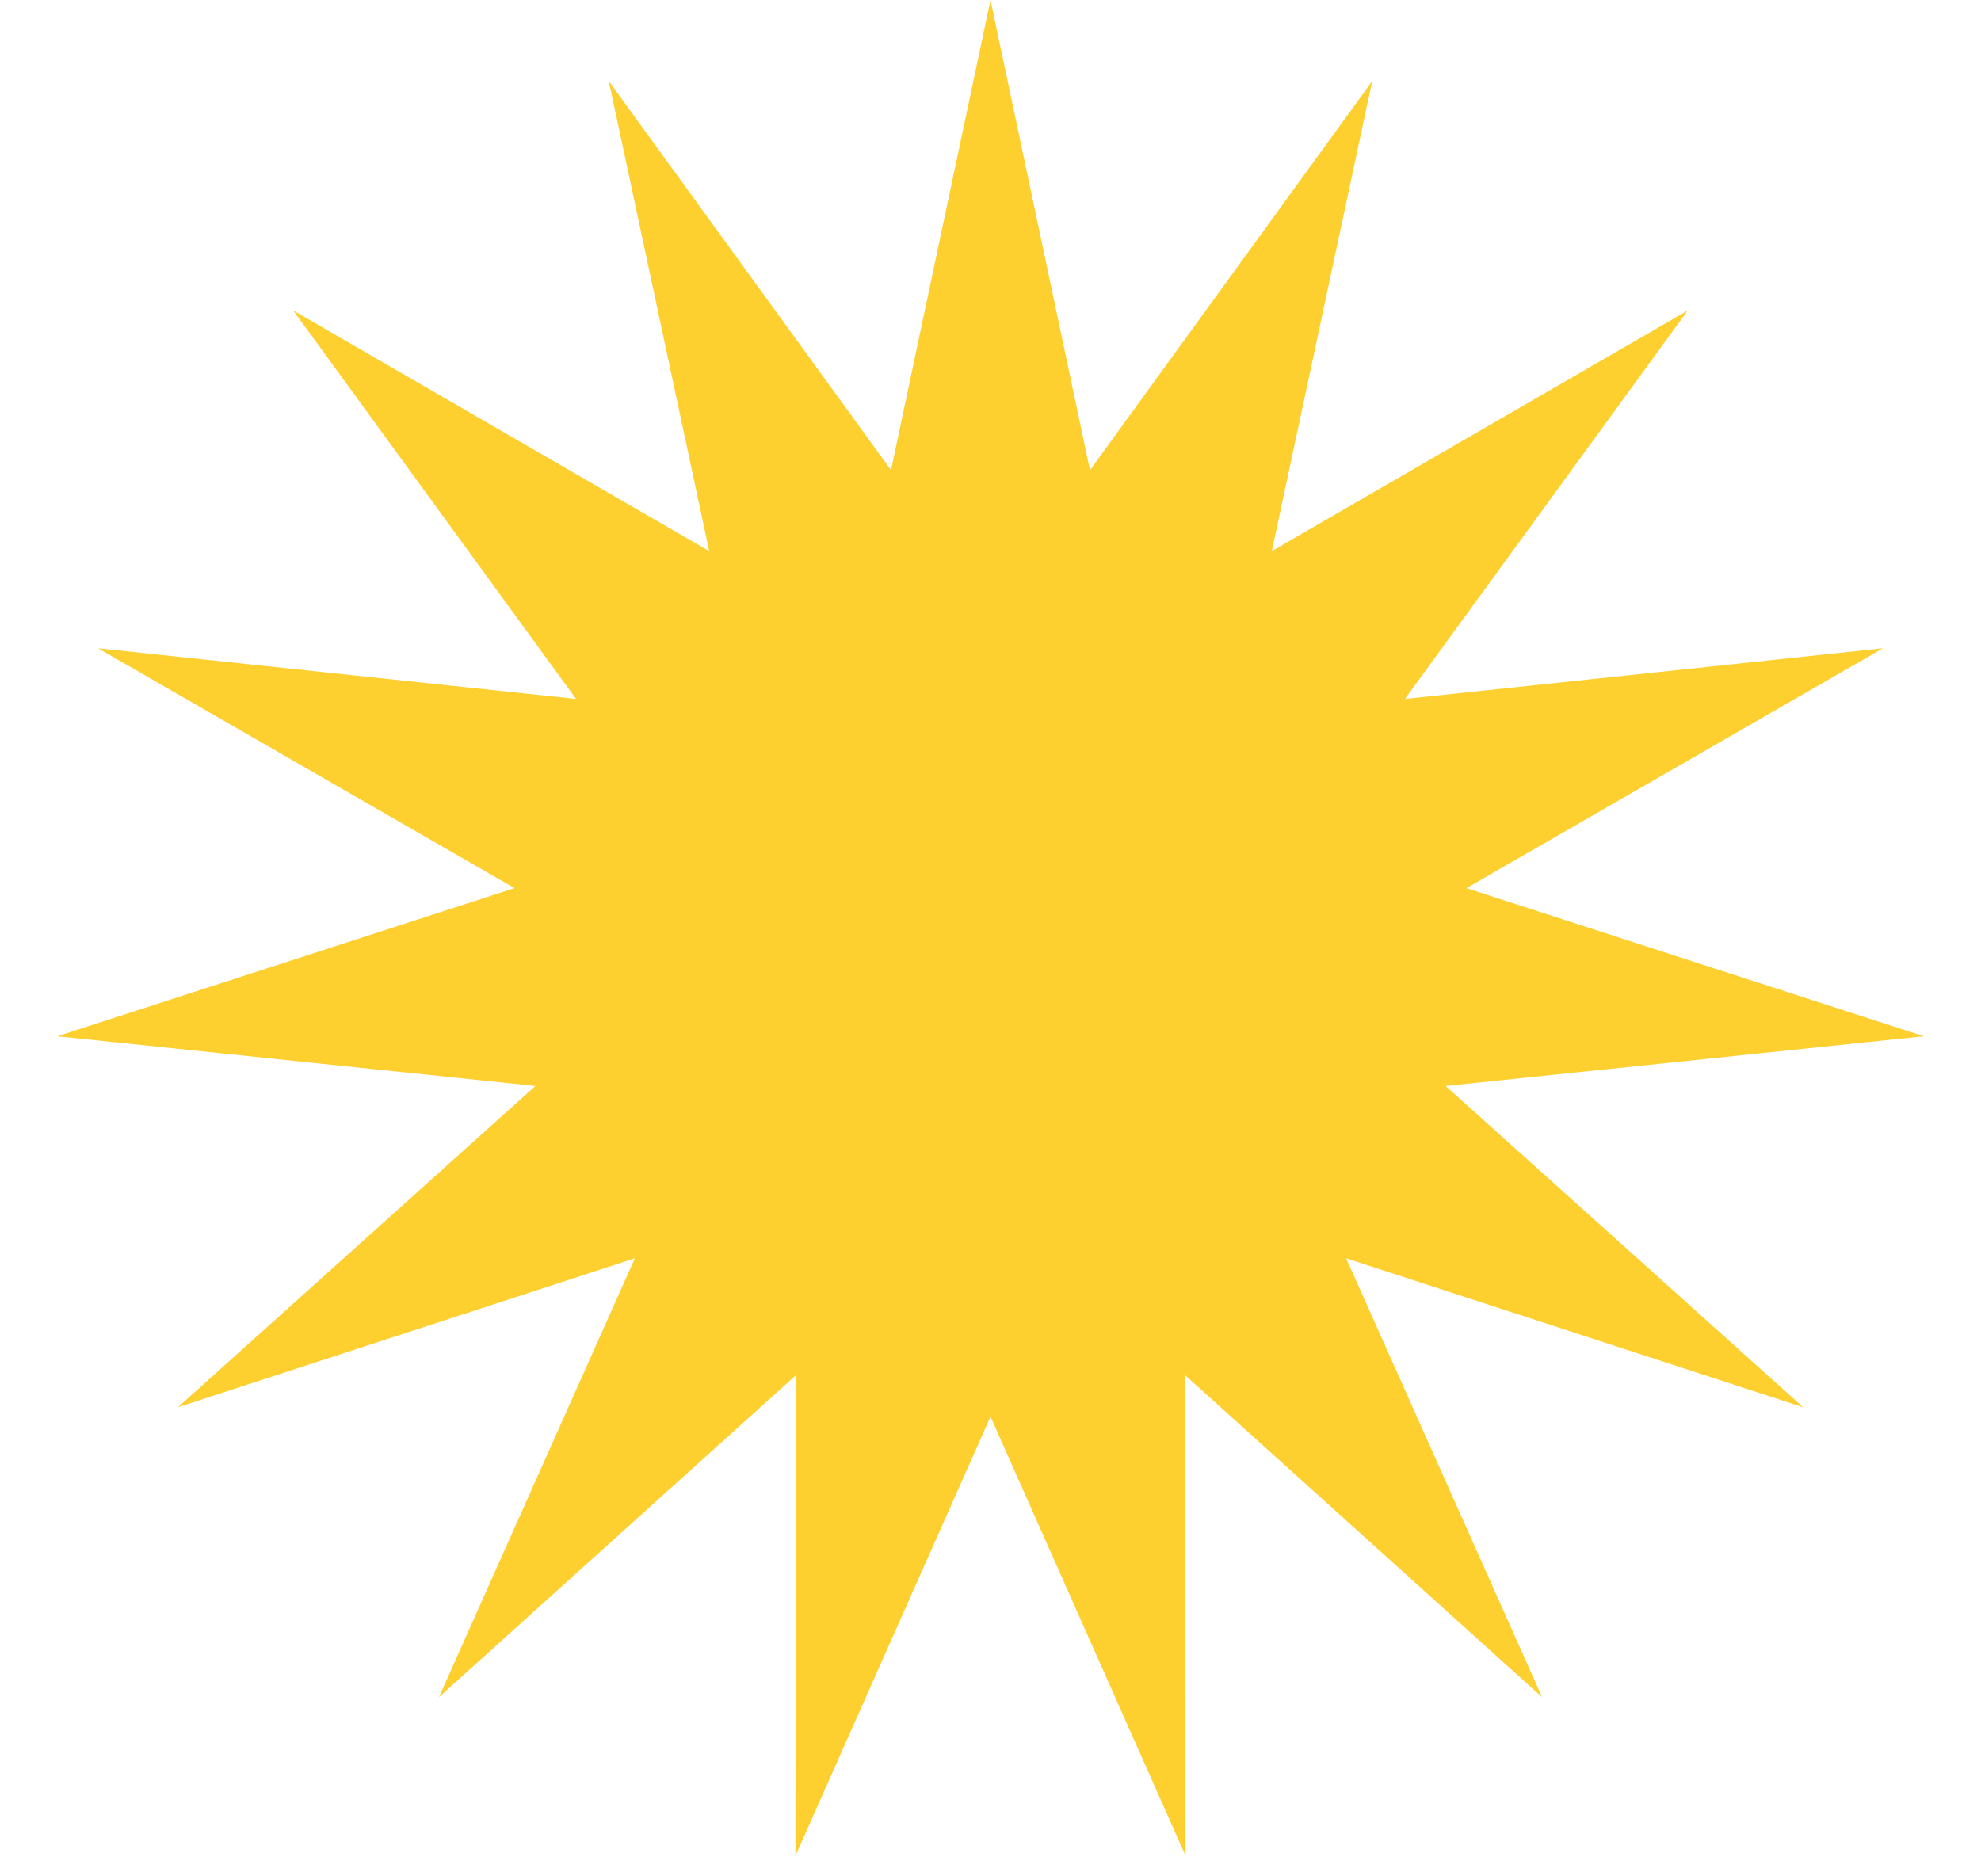<svg width="19" height="18" viewBox="0 0 19 18" fill="none" xmlns="http://www.w3.org/2000/svg">
<path d="M9.5 0L10.454 4.51L13.161 0.778L12.198 5.287L16.188 2.978L13.475 6.705L18.059 6.219L14.065 8.52L18.451 9.941L13.865 10.418L17.294 13.5L12.911 12.071L14.79 16.281L11.367 13.193L11.371 17.803L9.5 13.59L7.629 17.803L7.633 13.193L4.21 16.281L6.089 12.071L1.706 13.5L5.135 10.418L0.549 9.941L4.935 8.52L0.94 6.219L5.525 6.705L2.812 2.978L6.802 5.287L5.839 0.778L8.546 4.51L9.5 0Z" fill="#FDCF2F"/>
</svg>
